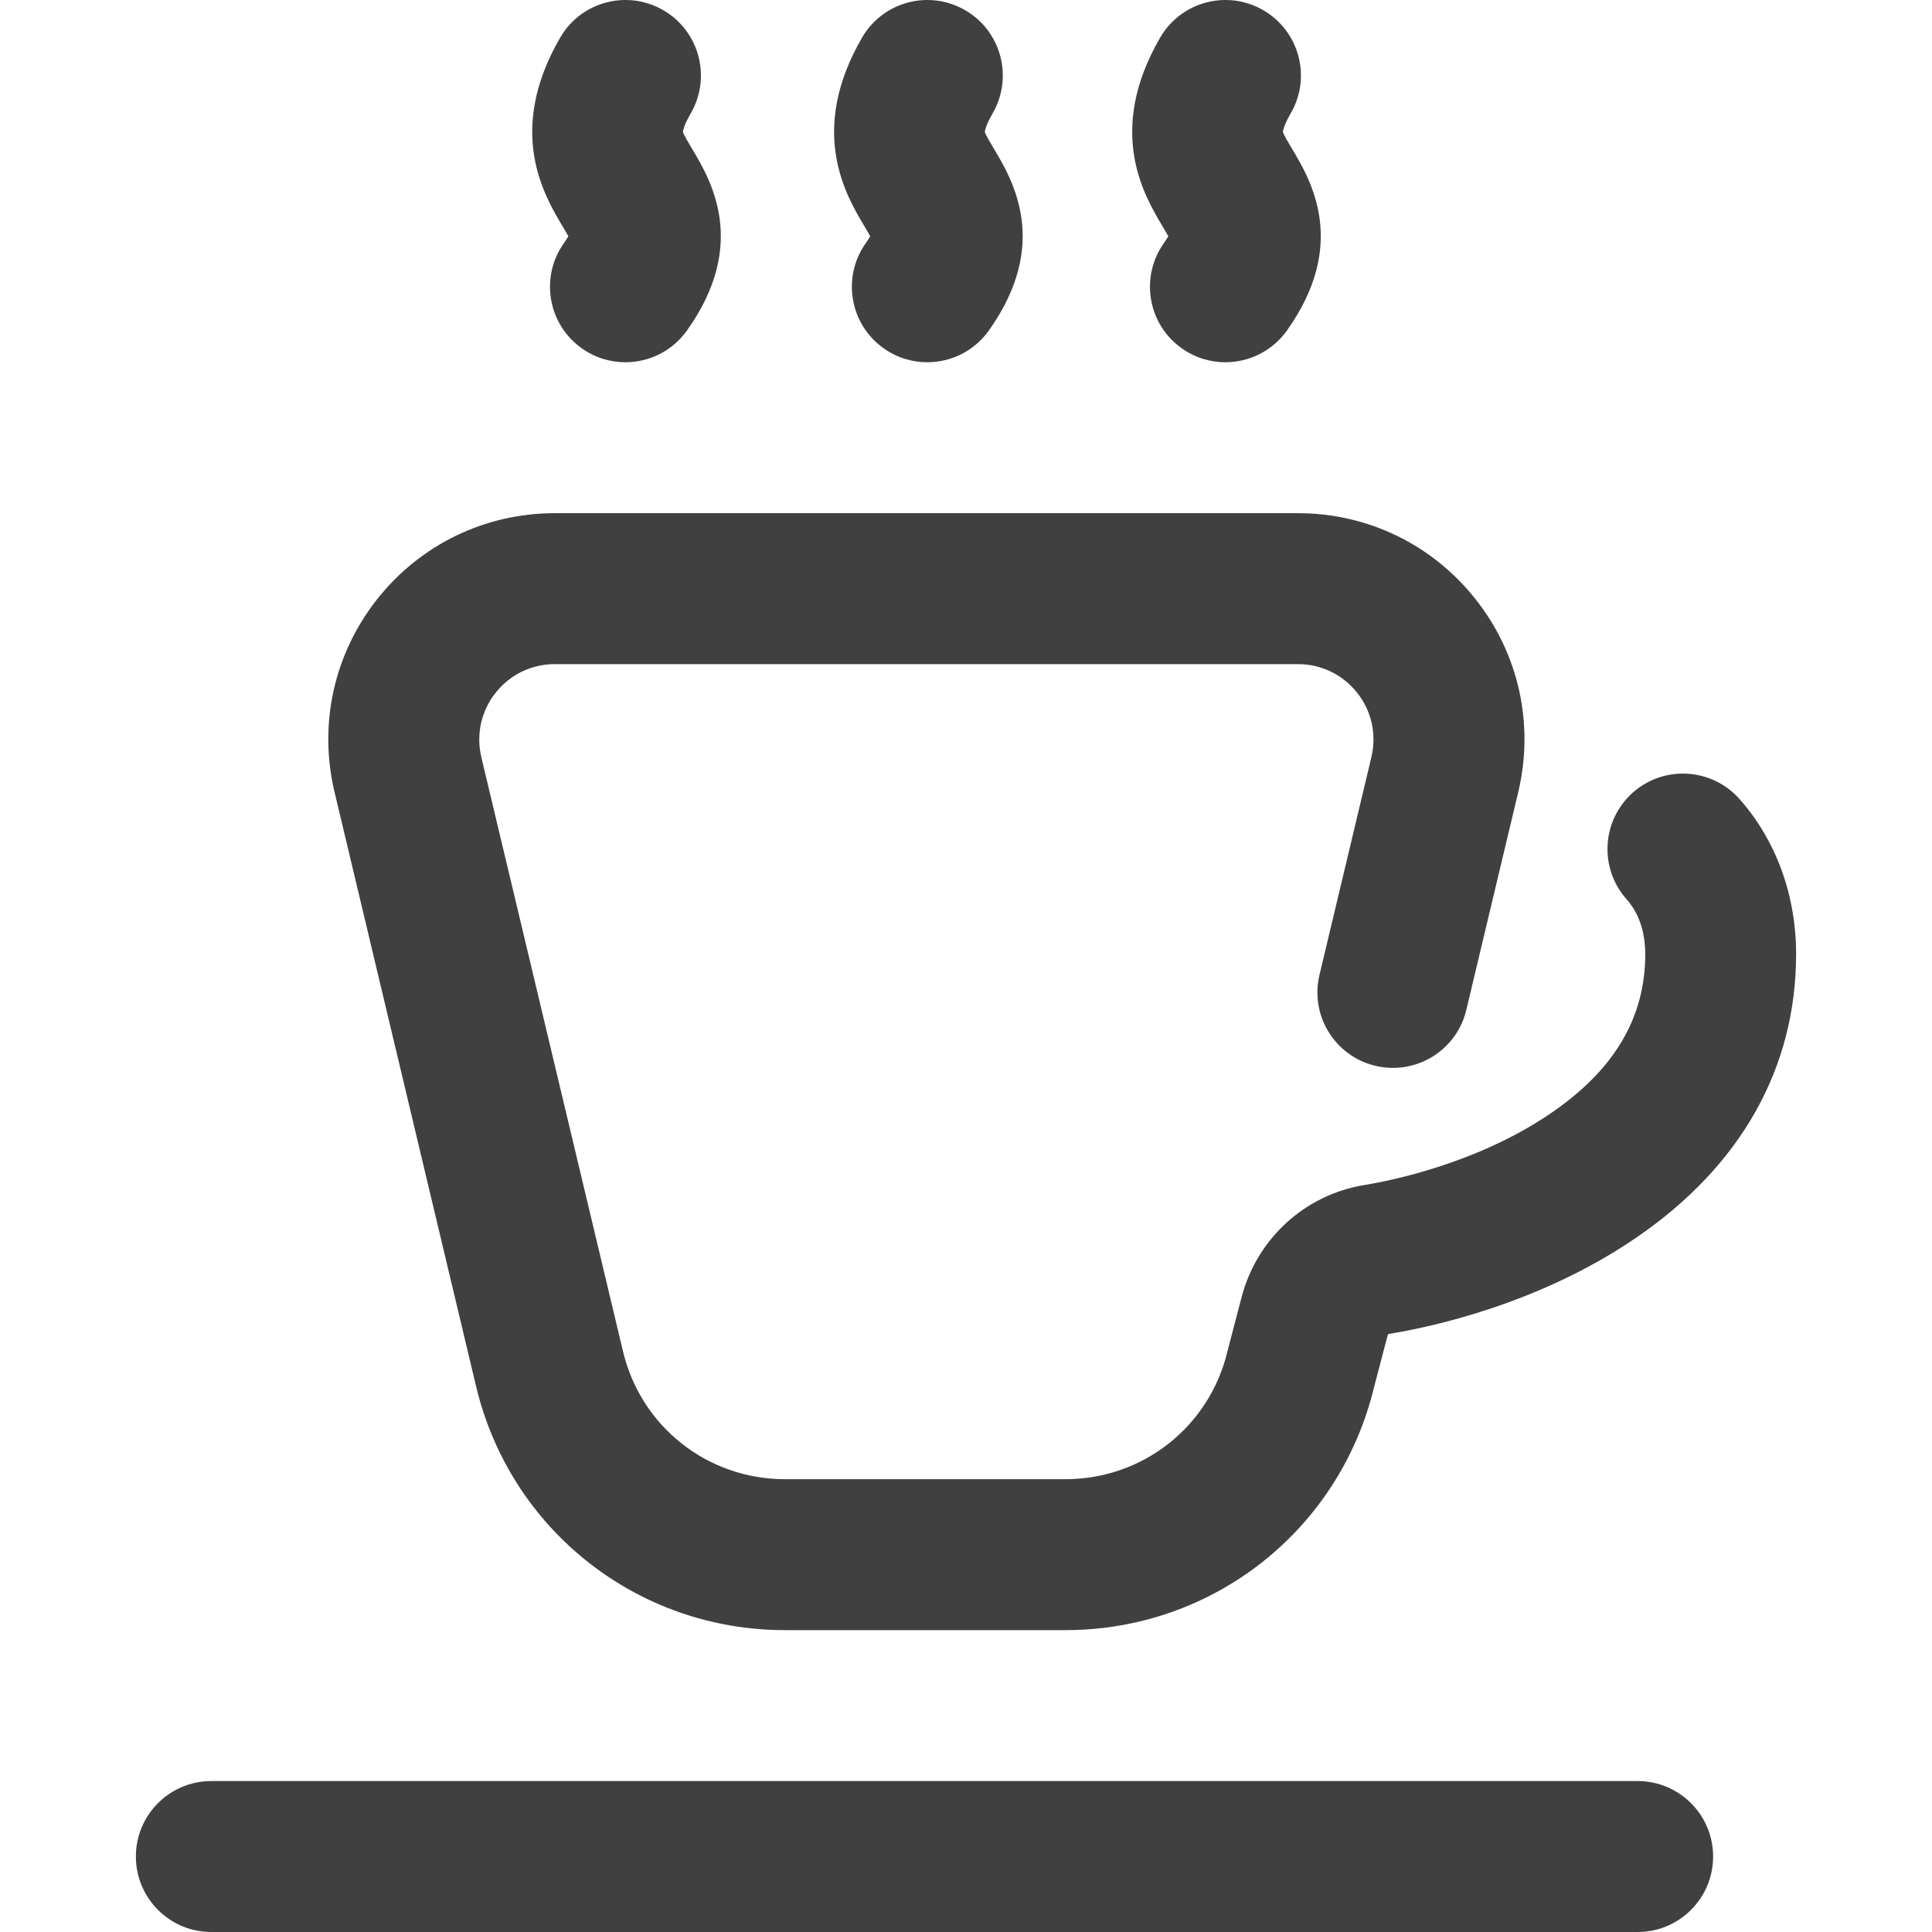 <svg width="24" height="24" viewBox="0 0 24 24" fill="none" xmlns="http://www.w3.org/2000/svg">
<g clip-path="url(#clip0_64_5929)">
<path d="M20.344 24H2.625C2.107 24 1.688 23.58 1.688 23.062C1.688 22.545 2.107 22.125 2.625 22.125H20.344C20.861 22.125 21.281 22.545 21.281 23.062C21.281 23.58 20.861 24 20.344 24ZM17.069 17.232L17.238 16.587C17.24 16.577 17.247 16.572 17.25 16.571C17.771 16.487 19.115 16.201 20.318 15.38C21.623 14.491 22.312 13.27 22.312 11.851C22.312 11.119 22.061 10.434 21.606 9.923C21.261 9.537 20.669 9.503 20.282 9.847C19.896 10.192 19.862 10.784 20.206 11.171C20.397 11.385 20.438 11.659 20.438 11.851C20.438 12.644 20.053 13.292 19.262 13.831C18.345 14.457 17.26 14.67 16.949 14.721C16.213 14.84 15.614 15.386 15.424 16.112L15.253 16.766C15.251 16.773 15.249 16.779 15.248 16.786C15.025 17.722 14.197 18.375 13.236 18.375H9.75C8.789 18.375 7.961 17.722 7.739 16.786L5.979 9.405C5.913 9.124 5.977 8.833 6.156 8.607C6.335 8.38 6.603 8.25 6.891 8.25H16.124C16.413 8.25 16.681 8.38 16.86 8.607C17.039 8.833 17.103 9.124 17.036 9.405L16.391 12.111C16.271 12.615 16.582 13.12 17.086 13.24C17.59 13.36 18.095 13.049 18.215 12.546L18.86 9.84C19.061 8.997 18.868 8.124 18.331 7.445C17.795 6.765 16.99 6.375 16.124 6.375H6.891C6.025 6.375 5.221 6.765 4.684 7.445C4.148 8.124 3.955 8.997 4.156 9.84L5.914 17.221C6.339 19.004 7.917 20.25 9.75 20.25H13.236C15.066 20.25 16.64 19.009 17.069 17.232V17.232ZM11.519 4.5C11.331 4.5 11.141 4.444 10.976 4.326C10.554 4.026 10.456 3.44 10.756 3.019C10.781 2.984 10.798 2.956 10.81 2.935C10.79 2.897 10.761 2.85 10.739 2.812C10.51 2.429 10.034 1.631 10.709 0.467C10.968 0.019 11.542 -0.133 11.99 0.127C12.438 0.386 12.59 0.96 12.331 1.408C12.237 1.569 12.234 1.638 12.234 1.639C12.241 1.671 12.306 1.779 12.348 1.85C12.576 2.233 13.052 3.028 12.283 4.107C12.1 4.363 11.812 4.5 11.519 4.5V4.5ZM8.533 4.107C9.302 3.028 8.827 2.233 8.598 1.85C8.556 1.779 8.491 1.671 8.484 1.639C8.484 1.638 8.487 1.569 8.581 1.408C8.84 0.96 8.688 0.386 8.24 0.127C7.792 -0.133 7.218 0.019 6.959 0.467C6.284 1.631 6.76 2.429 6.989 2.812C7.011 2.85 7.04 2.897 7.06 2.935C7.048 2.956 7.031 2.984 7.006 3.019C6.706 3.441 6.804 4.026 7.226 4.326C7.391 4.444 7.581 4.5 7.769 4.5C8.062 4.5 8.35 4.363 8.533 4.107V4.107ZM15.986 4.107C16.755 3.028 16.28 2.233 16.051 1.85C16.009 1.779 15.944 1.671 15.937 1.639C15.937 1.638 15.94 1.569 16.034 1.408C16.294 0.96 16.141 0.386 15.693 0.127C15.245 -0.133 14.672 0.019 14.412 0.467C13.737 1.631 14.213 2.429 14.442 2.812C14.464 2.85 14.493 2.897 14.513 2.935C14.501 2.956 14.484 2.984 14.459 3.019C14.159 3.441 14.257 4.026 14.679 4.326C14.844 4.444 15.034 4.5 15.222 4.5C15.515 4.5 15.803 4.363 15.986 4.107V4.107Z" fill="#404040"/>
</g>
<defs>
<clipPath id="clip0_64_5929">
<rect width="24" height="24" fill="white"/>
</clipPath>
</defs>
</svg>
